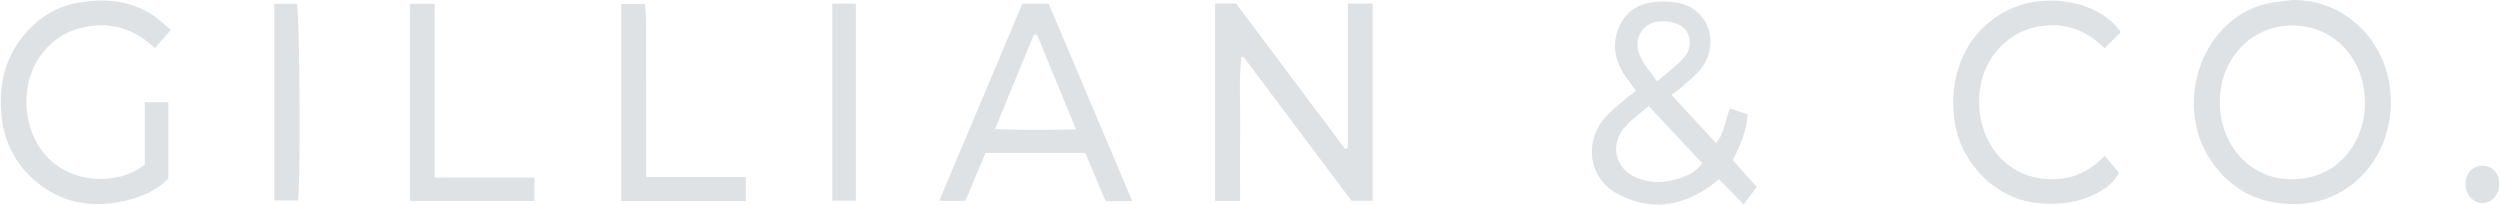 <svg width="1528" height="125" viewBox="0 0 1528 125" fill="none" xmlns="http://www.w3.org/2000/svg">
<g clip-path="url(#clip0_251_719)">
<path d="M742.62 2.114H755.47C777.714 31.801 799.907 61.398 822.084 90.995C822.654 90.796 823.225 90.597 823.795 90.398V2.205H838.993V122.669H825.976C804.218 93.669 782.109 64.181 759.999 34.692C759.58 34.765 759.144 34.837 758.724 34.909C757.114 49.292 758.187 63.819 758.003 78.274C757.802 92.964 757.953 107.654 757.953 122.814H742.603V2.114H742.62Z" fill="#DFE2E4"/>
<path d="M1400.91 2.74619e-05C1429.66 -0.434 1453.12 19.731 1459.44 46.617C1468.7 85.971 1442.61 123.265 1404.85 124.639C1384.45 125.379 1366.96 118.658 1353.71 101.511C1327.07 67.035 1344.04 12.702 1384.66 2.421C1389.96 1.084 1395.48 0.777 1400.91 2.74619e-05ZM1400.93 15.575C1375.93 15.666 1356.84 35.849 1356.76 62.283C1356.68 89.043 1375.77 109.858 1401.01 109.587C1429.8 109.28 1445.57 86.17 1445.43 62.518C1445.28 35.541 1426.36 15.485 1400.93 15.575Z" fill="#DFE2E4"/>
<path d="M999.884 55.525C997.317 51.984 995.053 49.057 992.99 45.967C986.716 36.589 985.021 26.471 989.853 15.864C994.533 5.619 1003.22 1.698 1013.15 1.066C1018.34 0.723 1023.82 1.012 1028.77 2.548C1044.52 7.426 1050.53 26.471 1040.68 40.655C1037.24 45.624 1032.16 49.292 1027.71 53.429C1026.17 54.875 1024.31 55.941 1021.54 57.928C1030.83 67.975 1039.66 77.515 1048.82 87.417C1054.24 81.273 1054.27 73.341 1057.37 66.258C1060.83 67.433 1064.15 68.535 1068.09 69.872C1067.69 80.063 1063.55 88.663 1059.13 98.041C1063.85 103.263 1068.63 108.575 1073.76 114.267C1071.06 117.899 1068.61 121.169 1065.79 124.946C1060.49 119.561 1055.66 114.646 1050.65 109.569C1048.4 111.304 1046.59 112.84 1044.67 114.177C1026.32 126.879 1007.1 128.849 987.638 117.881C971.652 108.882 968.162 88.176 979.787 73.305C983.663 68.354 988.863 64.596 993.56 60.404C995.455 58.705 997.569 57.314 999.901 55.543L999.884 55.525ZM1007.7 64.777C1002.85 69.005 997.25 72.835 992.939 77.913C983.83 88.627 987.202 102.938 999.733 108.359C1006.33 111.213 1013.24 111.99 1020.27 110.545C1028 108.955 1035.36 106.606 1040.4 99.776C1029.68 88.302 1019.24 77.154 1007.68 64.795L1007.7 64.777ZM1012.83 49.689C1019.13 44.214 1024.88 40.257 1029.37 35.053C1034.88 28.675 1033.43 18.791 1026.64 15.322C1022.88 13.407 1018.09 12.774 1013.87 13.154C1003.19 14.112 997.72 24.754 1002.67 34.963C1005.03 39.842 1008.81 43.943 1012.85 49.689H1012.83Z" fill="#DFE2E4"/>
<path d="M104.459 18.231C100.735 22.495 97.9 25.748 94.645 29.47C82.182 17.382 67.923 13.425 52.02 16.46C40.747 18.629 31.47 24.537 24.492 34.403C12.028 52.038 13.655 78.906 28.132 95.186C43.465 112.442 72.184 113.635 88.456 100.607V62.482H102.865V109.172C95.618 116.489 86.291 120.501 76.26 122.759C55.962 127.331 37.04 124.259 20.65 109.786C8.841 99.396 2.164 85.845 0.788 69.384C-0.755 50.827 3.472 34.258 15.467 20.436C24.257 10.317 35.094 3.83 47.759 1.644C63.511 -1.066 79.011 -0.09 93.136 9.107C96.86 11.528 100.165 14.726 104.459 18.231Z" fill="#DFE2E4"/>
<path d="M692.06 122.922H675.737C671.577 113.075 667.501 103.408 663.324 93.488H602.313C598.286 103.101 594.244 112.786 590.083 122.778H574.013C591.157 82.141 607.949 42.371 624.858 2.295H640.962C657.771 41.992 674.764 82.105 692.043 122.922H692.06ZM608.134 78.871C625.211 79.575 640.845 79.503 657.62 79.015C649.283 58.724 641.566 39.986 633.867 21.267C633.212 21.249 632.558 21.231 631.904 21.213C624.187 39.95 616.471 58.67 608.134 78.889V78.871Z" fill="#DFE2E4"/>
<path d="M1296.2 19.677C1293.11 22.748 1289.93 25.928 1286.3 29.524C1274.76 17.852 1261.17 13.533 1245.91 16.226C1234.89 18.177 1225.73 23.905 1218.63 33.355C1205.92 50.267 1206.71 77.533 1220.61 94.229C1229.32 104.654 1240.71 109.19 1253.37 109.533C1265.85 109.876 1276.94 105.232 1286.37 95.168C1289.49 98.854 1292.26 102.143 1295.11 105.504C1288.12 119.832 1262.72 128.071 1239.77 123.229C1215.53 118.116 1196.44 96.053 1194.16 70.54C1191.44 40.203 1205.23 15.286 1230.88 4.571C1251.13 -3.885 1282.65 0.036 1296.2 19.659V19.677Z" fill="#DFE2E4"/>
<path d="M265.668 108.539H326.663V122.796H250.554V2.331H265.668V108.539Z" fill="#DFE2E4"/>
<path d="M455.849 122.886H379.689V2.457H394.233C394.468 5.818 394.938 9.323 394.938 12.829C395.005 41.63 394.971 70.45 394.971 99.252C394.971 101.944 394.971 104.654 394.971 108.196H455.849V122.904V122.886Z" fill="#DFE2E4"/>
<path d="M167.601 122.561V2.367H181.39C183.235 7.969 183.856 114.032 182.111 122.543H167.601V122.561Z" fill="#DFE2E4"/>
<path d="M508.69 2.204H523.083V122.633H508.69V2.204Z" fill="#DFE2E4"/>
<path d="M1517.53 101.294C1523.55 101.438 1527.6 106.046 1527.53 112.695C1527.46 119.091 1522.97 124.096 1517.3 124.133C1511.48 124.169 1506.61 118.549 1506.86 112.099C1507.12 105.648 1511.54 101.167 1517.55 101.294H1517.53Z" fill="#DFE2E4"/>
</g>
<defs>
<clipPath id="clip0_251_719">
<rect width="1528" height="125" fill="white"/>
</clipPath>
</defs>
</svg>
